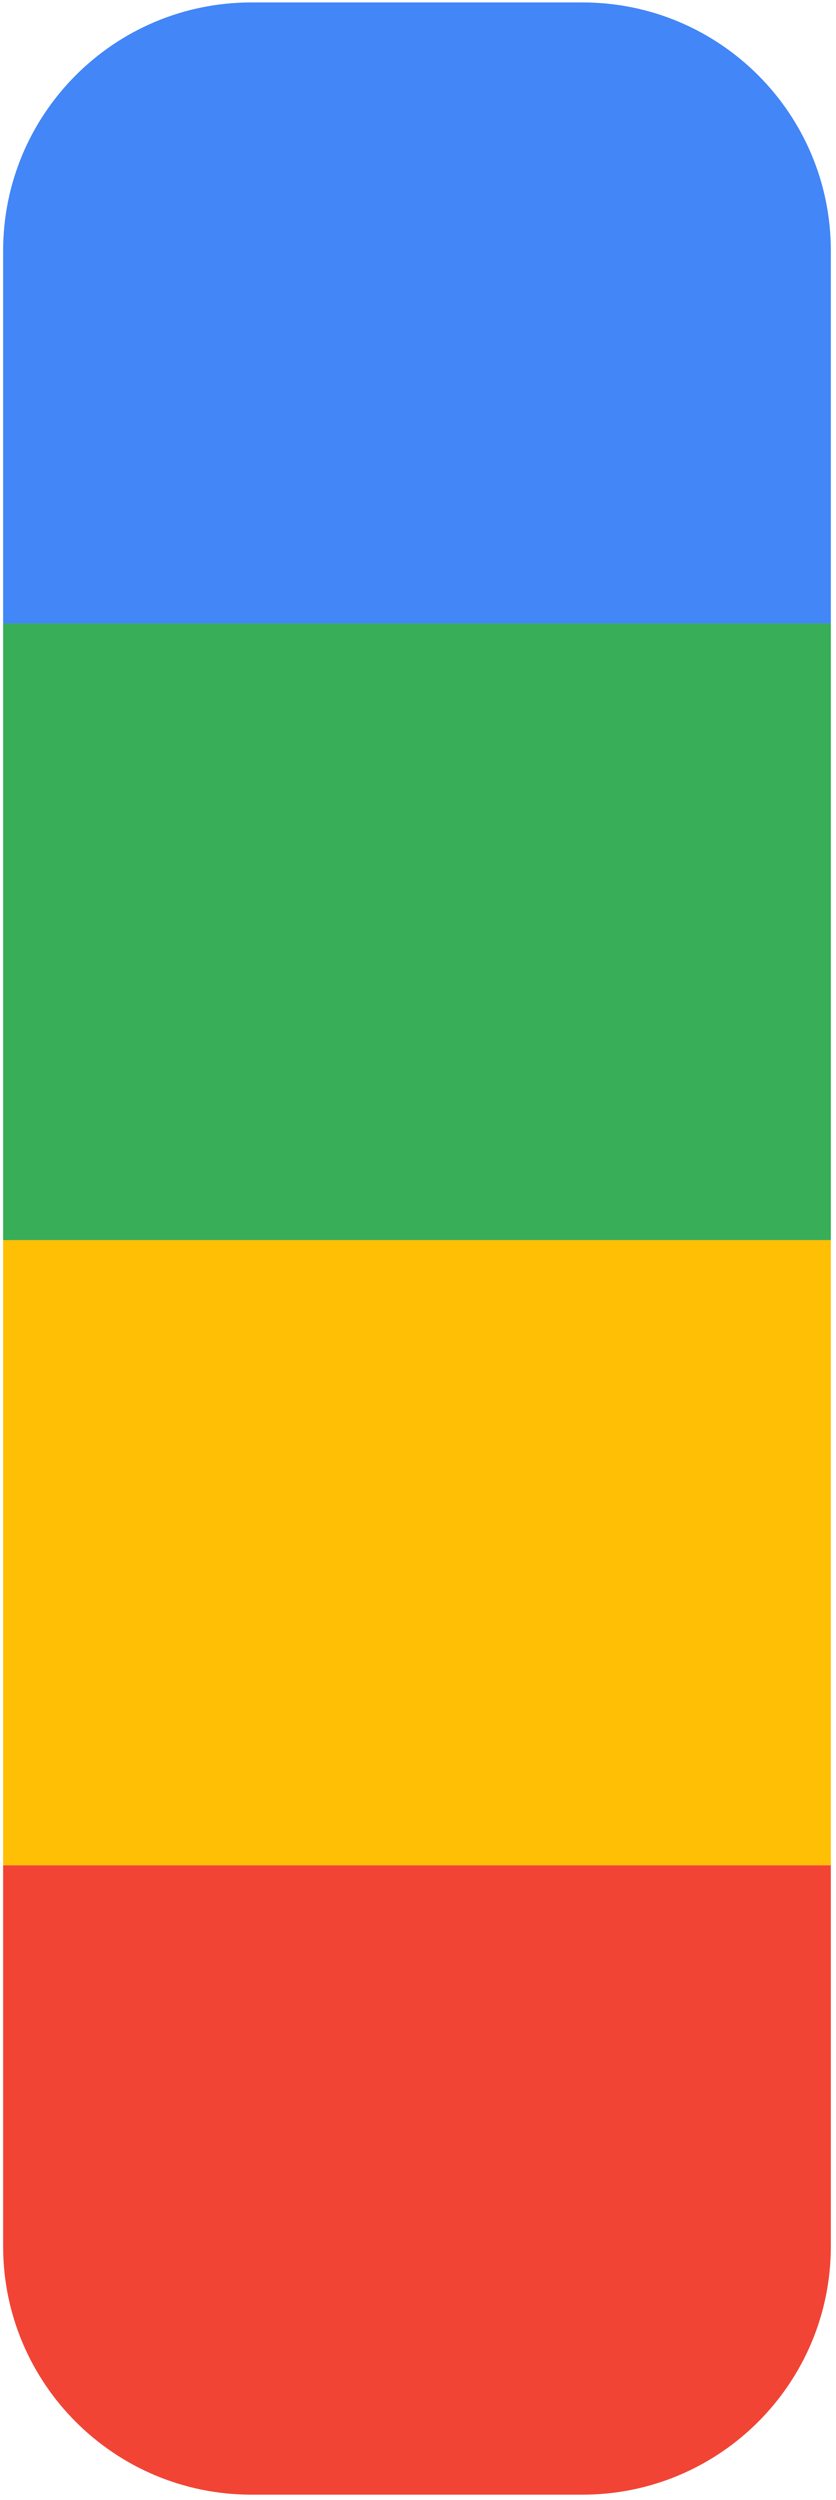 <?xml version="1.0" encoding="UTF-8"?> <svg xmlns="http://www.w3.org/2000/svg" width="101" height="302" viewBox="0 0 101 302" fill="none"><path d="M0.377 225.318H100.377V271.346C100.377 287.915 86.945 301.346 70.377 301.346H30.377C13.808 301.346 0.377 287.915 0.377 271.346V225.318Z" fill="#F14435"></path><path d="M0.377 30.294C0.377 13.726 13.808 0.294 30.377 0.294H70.377C86.945 0.294 100.377 13.726 100.377 30.294V75.302H0.377V30.294Z" fill="#4286F8"></path><path d="M0.377 75.302H100.377V149.8H0.377V75.302Z" fill="#37AE57"></path><path d="M0.377 149.8H100.377V225.318H0.377V149.8Z" fill="#FFBF04"></path></svg> 